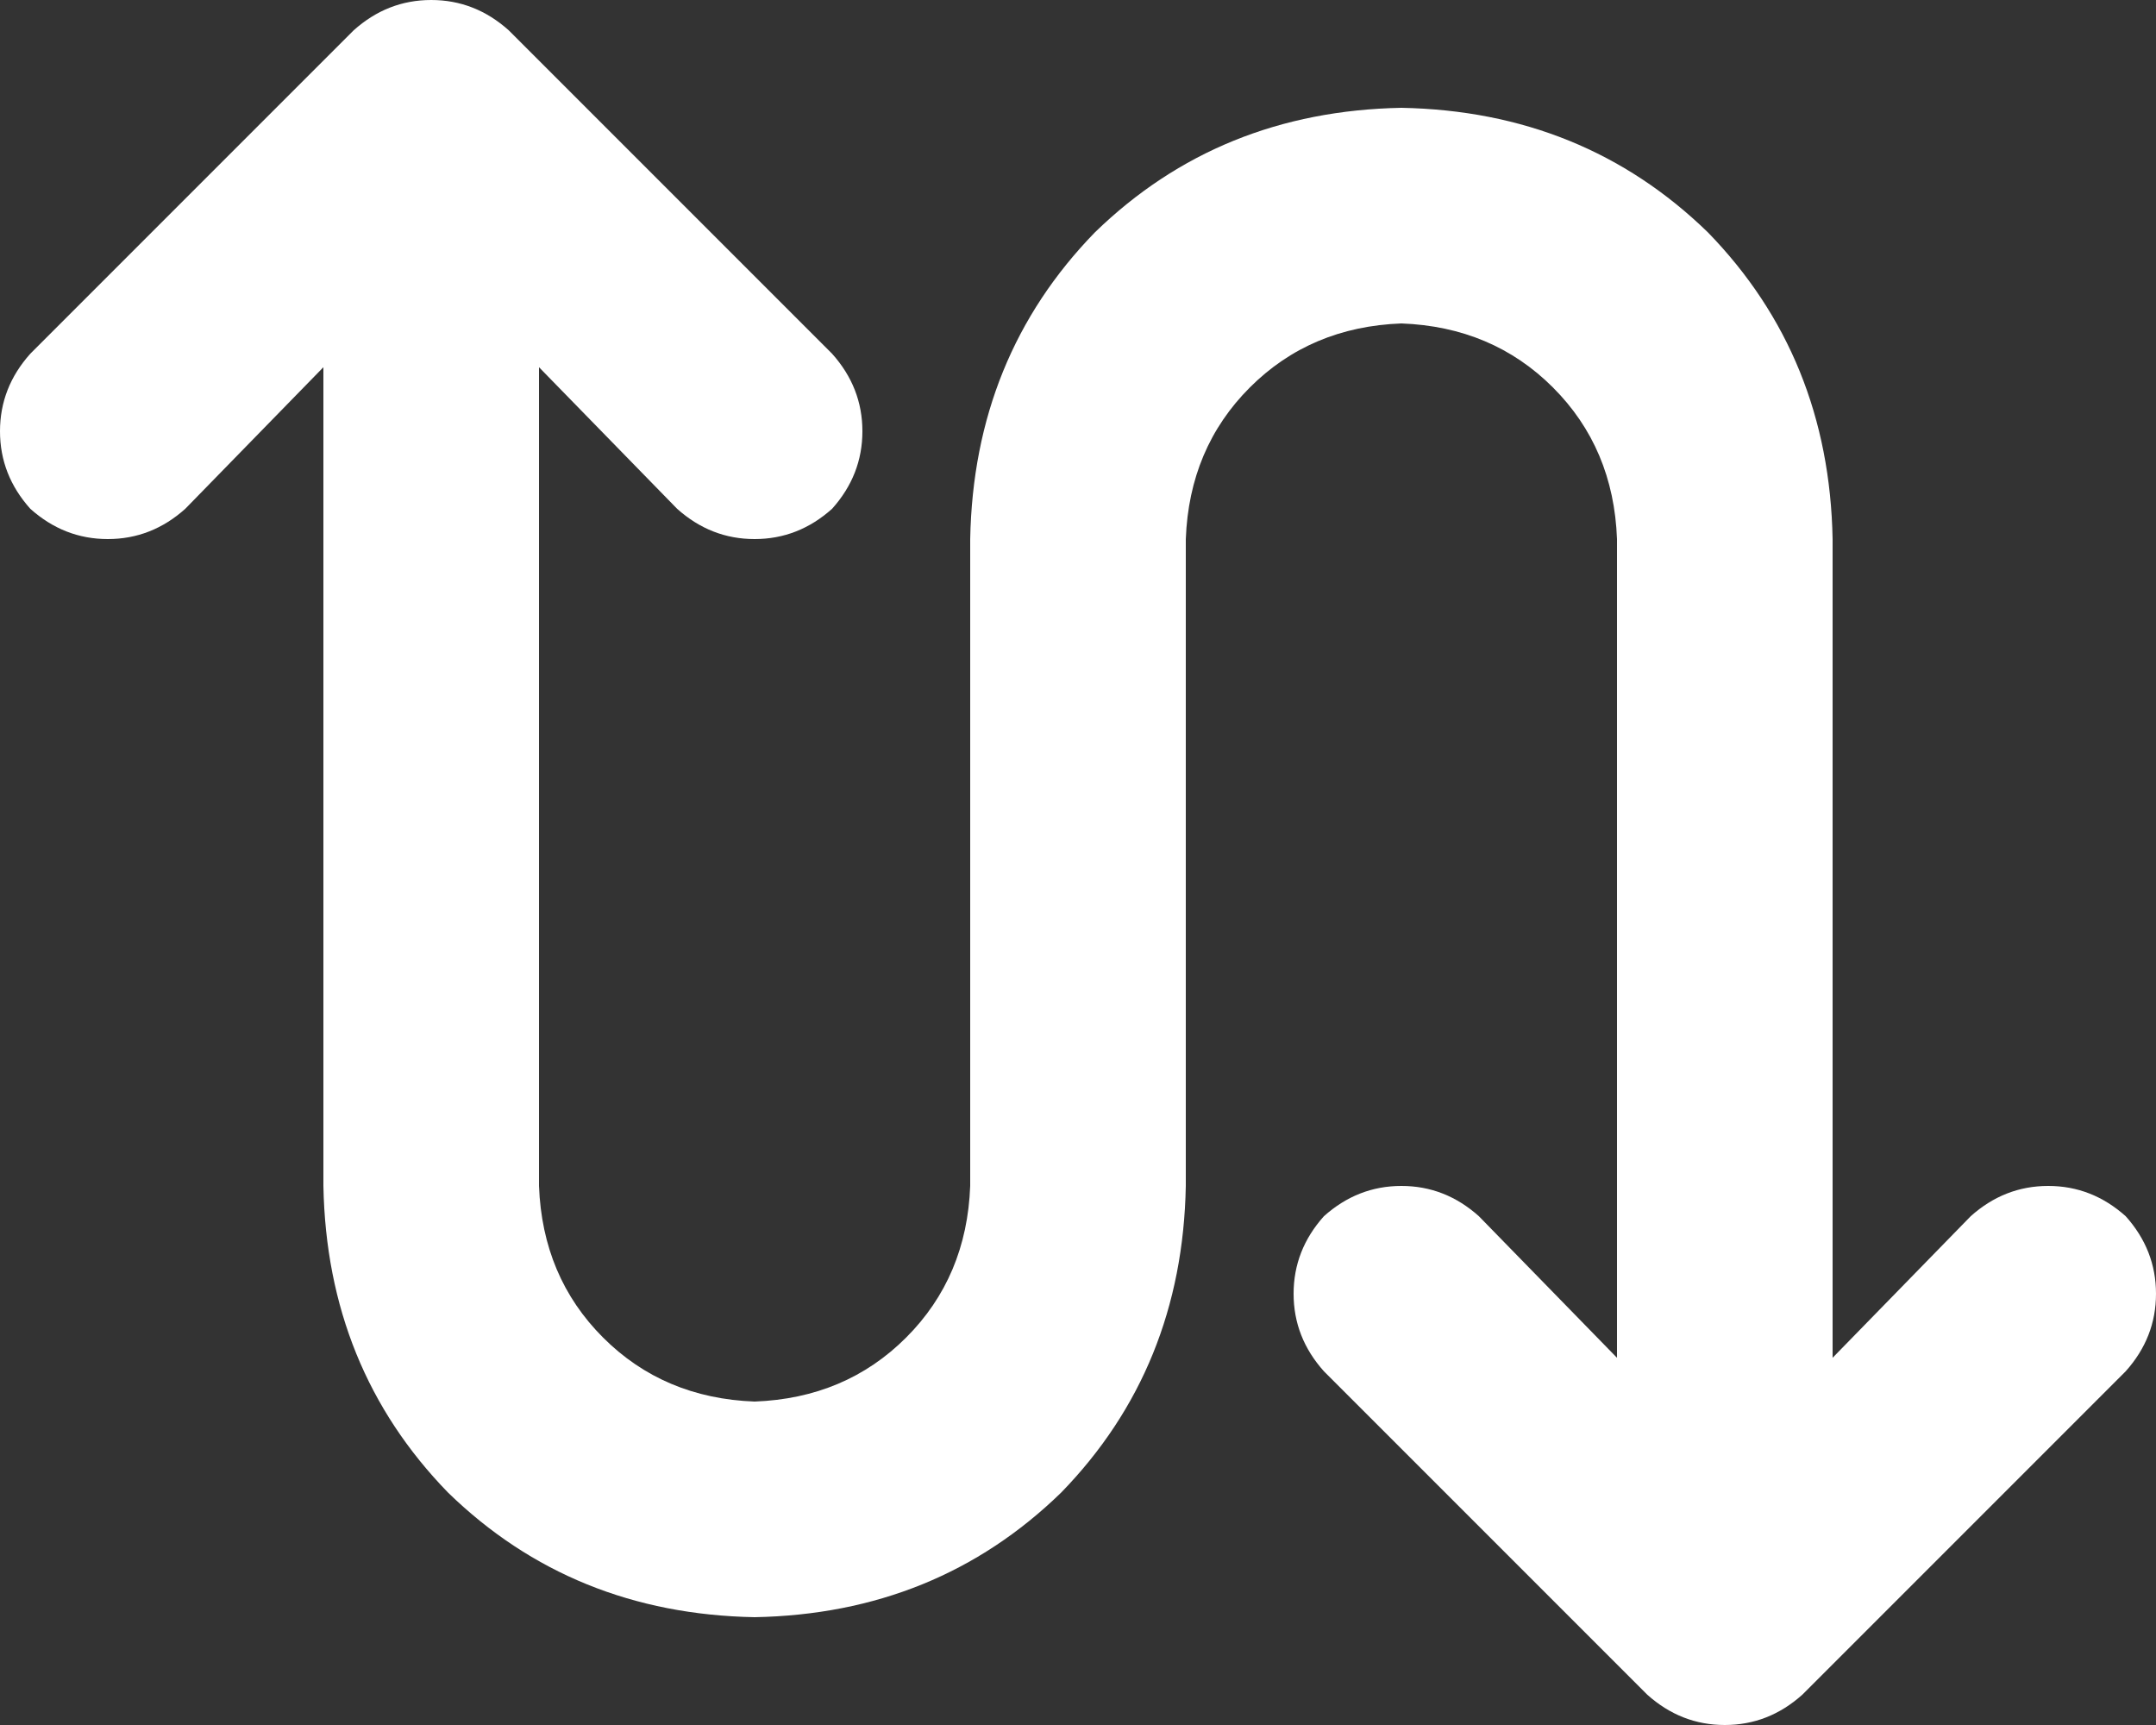 <svg width="20" height="16" viewBox="0 0 20 16" fill="none" xmlns="http://www.w3.org/2000/svg">
<rect x="0" y="0" width="20" height="16" fill="#333333" stroke="none"/>
<path d="M3.281 0.281C3.49 0.094 3.729 0 4 0C4.271 0 4.51 0.094 4.719 0.281L7.719 3.281C7.906 3.49 8 3.729 8 4C8 4.271 7.906 4.51 7.719 4.719C7.51 4.906 7.271 5 7 5C6.729 5 6.49 4.906 6.281 4.719L5 3.406V11C5.021 11.562 5.219 12.031 5.594 12.406C5.969 12.781 6.438 12.979 7 13C7.562 12.979 8.031 12.781 8.406 12.406C8.781 12.031 8.979 11.562 9 11V5C9.021 3.875 9.406 2.927 10.156 2.156C10.927 1.406 11.875 1.021 13 1C14.125 1.021 15.073 1.406 15.844 2.156C16.594 2.927 16.979 3.875 17 5V12.594L18.281 11.281C18.49 11.094 18.729 11 19 11C19.271 11 19.51 11.094 19.719 11.281C19.906 11.49 20 11.729 20 12C20 12.271 19.906 12.51 19.719 12.719L16.719 15.719C16.51 15.906 16.271 16 16 16C15.729 16 15.49 15.906 15.281 15.719L12.281 12.719C12.094 12.51 12 12.271 12 12C12 11.729 12.094 11.49 12.281 11.281C12.49 11.094 12.729 11 13 11C13.271 11 13.51 11.094 13.719 11.281L15 12.594V5C14.979 4.438 14.781 3.969 14.406 3.594C14.031 3.219 13.562 3.021 13 3C12.438 3.021 11.969 3.219 11.594 3.594C11.219 3.969 11.021 4.438 11 5V11C10.979 12.125 10.594 13.073 9.844 13.844C9.073 14.594 8.125 14.979 7 15C5.875 14.979 4.927 14.594 4.156 13.844C3.406 13.073 3.021 12.125 3 11V3.406L1.719 4.719C1.51 4.906 1.271 5 1 5C0.729 5 0.49 4.906 0.281 4.719C0.094 4.51 0 4.271 0 4C0 3.729 0.094 3.49 0.281 3.281L3.281 0.281Z" fill="white"/>
</svg>

